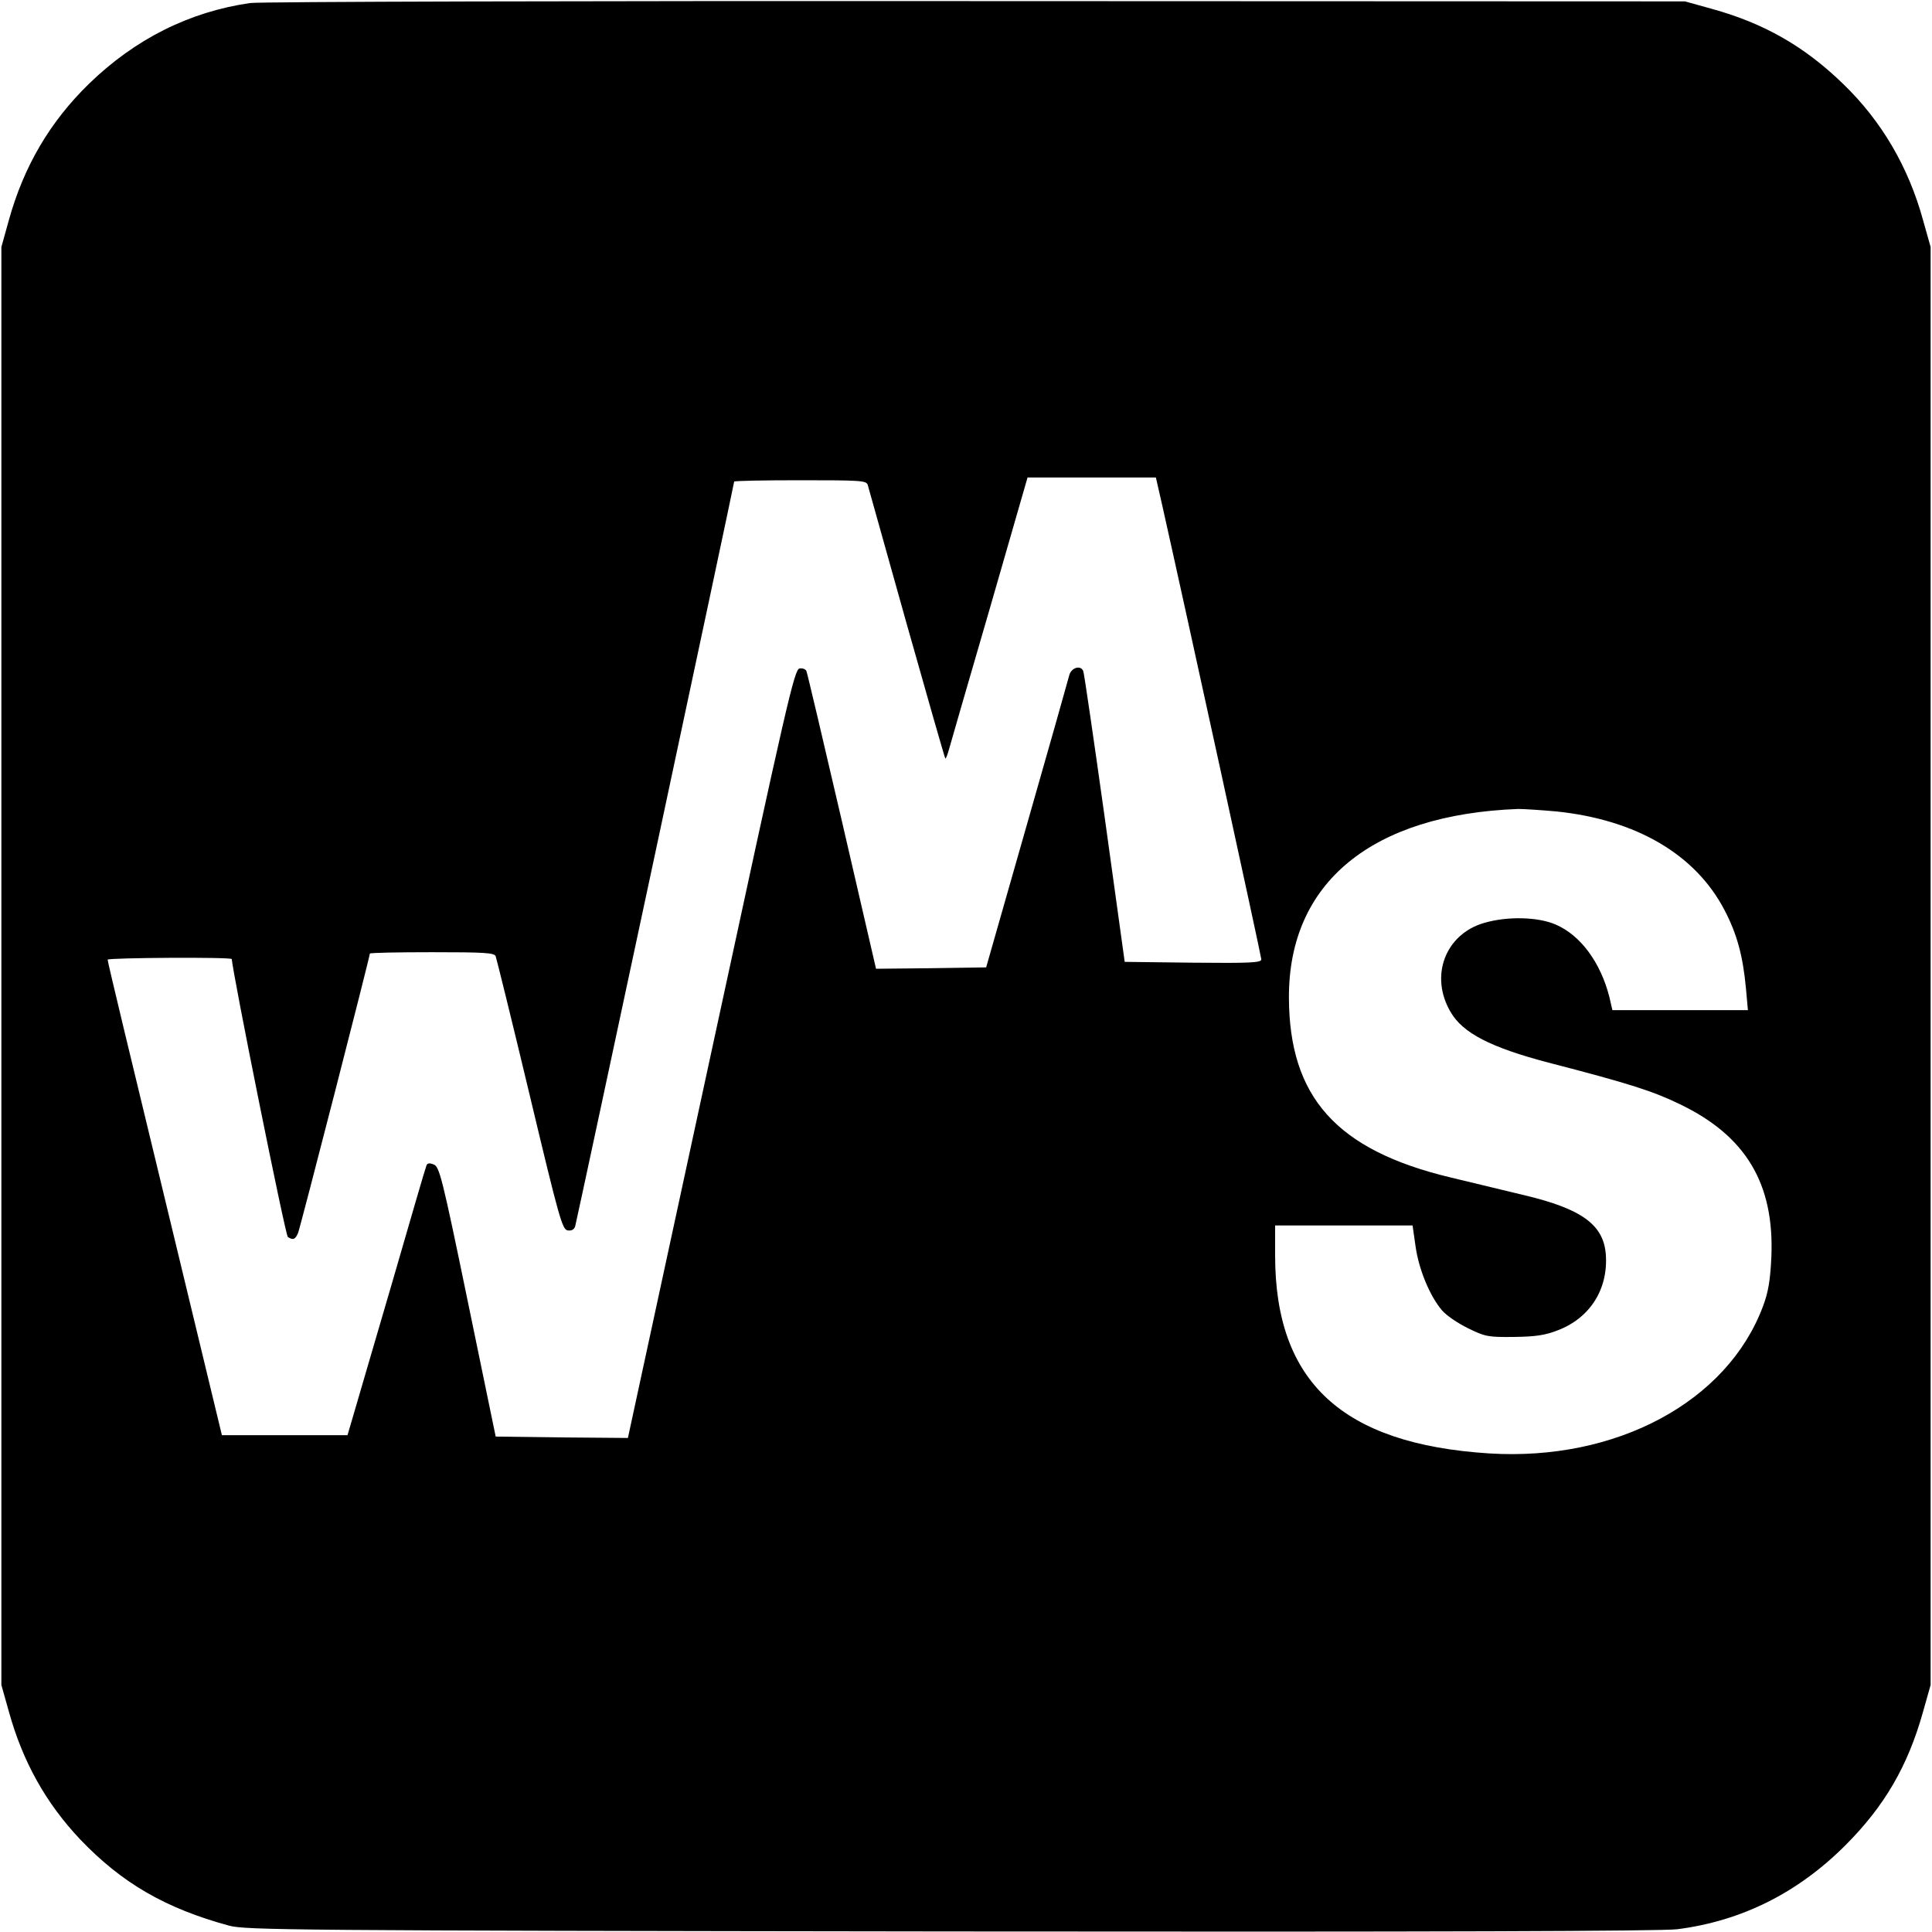 <?xml version="1.0" standalone="no"?>
<!DOCTYPE svg PUBLIC "-//W3C//DTD SVG 20010904//EN"
 "http://www.w3.org/TR/2001/REC-SVG-20010904/DTD/svg10.dtd">
<svg version="1.0" xmlns="http://www.w3.org/2000/svg"
 width="700pt" height="700pt" viewBox="0 0 700 700"
 preserveAspectRatio="xMidYMid meet">
<g transform="translate(0,700) scale(0.1,-0.1)"
fill="#000000" stroke="none">
<path d="M906 6989 c-221 -32 -417 -131 -583 -292 -142 -138 -237 -300 -291
-495 l-27 -97 0 -2605 0 -2605 27 -96 c50 -181 134 -332 259 -464 151 -158
308 -249 539 -312 61 -16 217 -18 2615 -21 1760 -2 2575 1 2632 8 234 30 437
132 609 304 141 141 226 286 281 482 l28 99 0 2605 0 2605 -27 96 c-53 194
-151 361 -290 495 -140 136 -287 220 -476 272 l-97 27 -2570 1 c-1414 1 -2597
-2 -2629 -7z m3303 -1811 c90 -401 361 -1643 361 -1654 0 -12 -38 -14 -247
-12 l-248 3 -72 520 c-40 286 -75 526 -78 533 -9 24 -44 13 -51 -15 -4 -16
-73 -260 -154 -543 l-147 -515 -200 -3 -199 -2 -123 532 c-68 293 -126 539
-129 546 -2 7 -14 12 -25 10 -19 -3 -44 -113 -321 -1396 l-301 -1392 -240 2
-239 3 -101 489 c-93 451 -103 490 -124 497 -14 6 -23 5 -26 -4 -3 -6 -59
-199 -125 -427 -67 -228 -130 -445 -141 -482 l-20 -68 -227 0 -228 0 -207 858
c-114 471 -208 860 -207 865 0 7 450 10 450 2 0 -37 194 -1002 203 -1007 19
-12 27 -9 37 15 8 19 260 1000 260 1012 0 3 101 5 225 5 191 0 227 -2 231 -15
3 -8 59 -234 123 -502 107 -448 118 -488 138 -491 14 -2 23 3 27 15 6 20 576
2689 576 2698 0 3 108 5 239 5 220 0 240 -1 245 -17 3 -10 66 -236 141 -503
75 -266 138 -486 140 -488 2 -2 8 13 14 35 6 21 72 251 148 511 l136 472 233
0 232 0 21 -92z m1430 -1118 c290 -30 504 -156 609 -357 46 -88 67 -167 78
-285 l7 -78 -245 0 -246 0 -11 48 c-32 125 -104 223 -194 262 -64 28 -175 31
-260 6 -141 -41 -198 -193 -121 -323 44 -76 145 -128 354 -183 298 -77 380
-104 477 -151 239 -115 342 -288 331 -553 -4 -85 -11 -127 -30 -178 -129 -347
-532 -563 -993 -534 -532 34 -775 259 -775 717 l0 109 249 0 249 0 11 -77 c12
-84 52 -179 95 -230 15 -18 57 -47 94 -65 63 -31 73 -33 167 -32 78 1 113 6
159 24 118 45 184 151 174 277 -9 106 -88 163 -293 212 -66 16 -187 45 -270
65 -413 99 -584 291 -585 652 -1 416 300 663 831 683 20 0 82 -4 138 -9z"/>
</g>
</svg>
